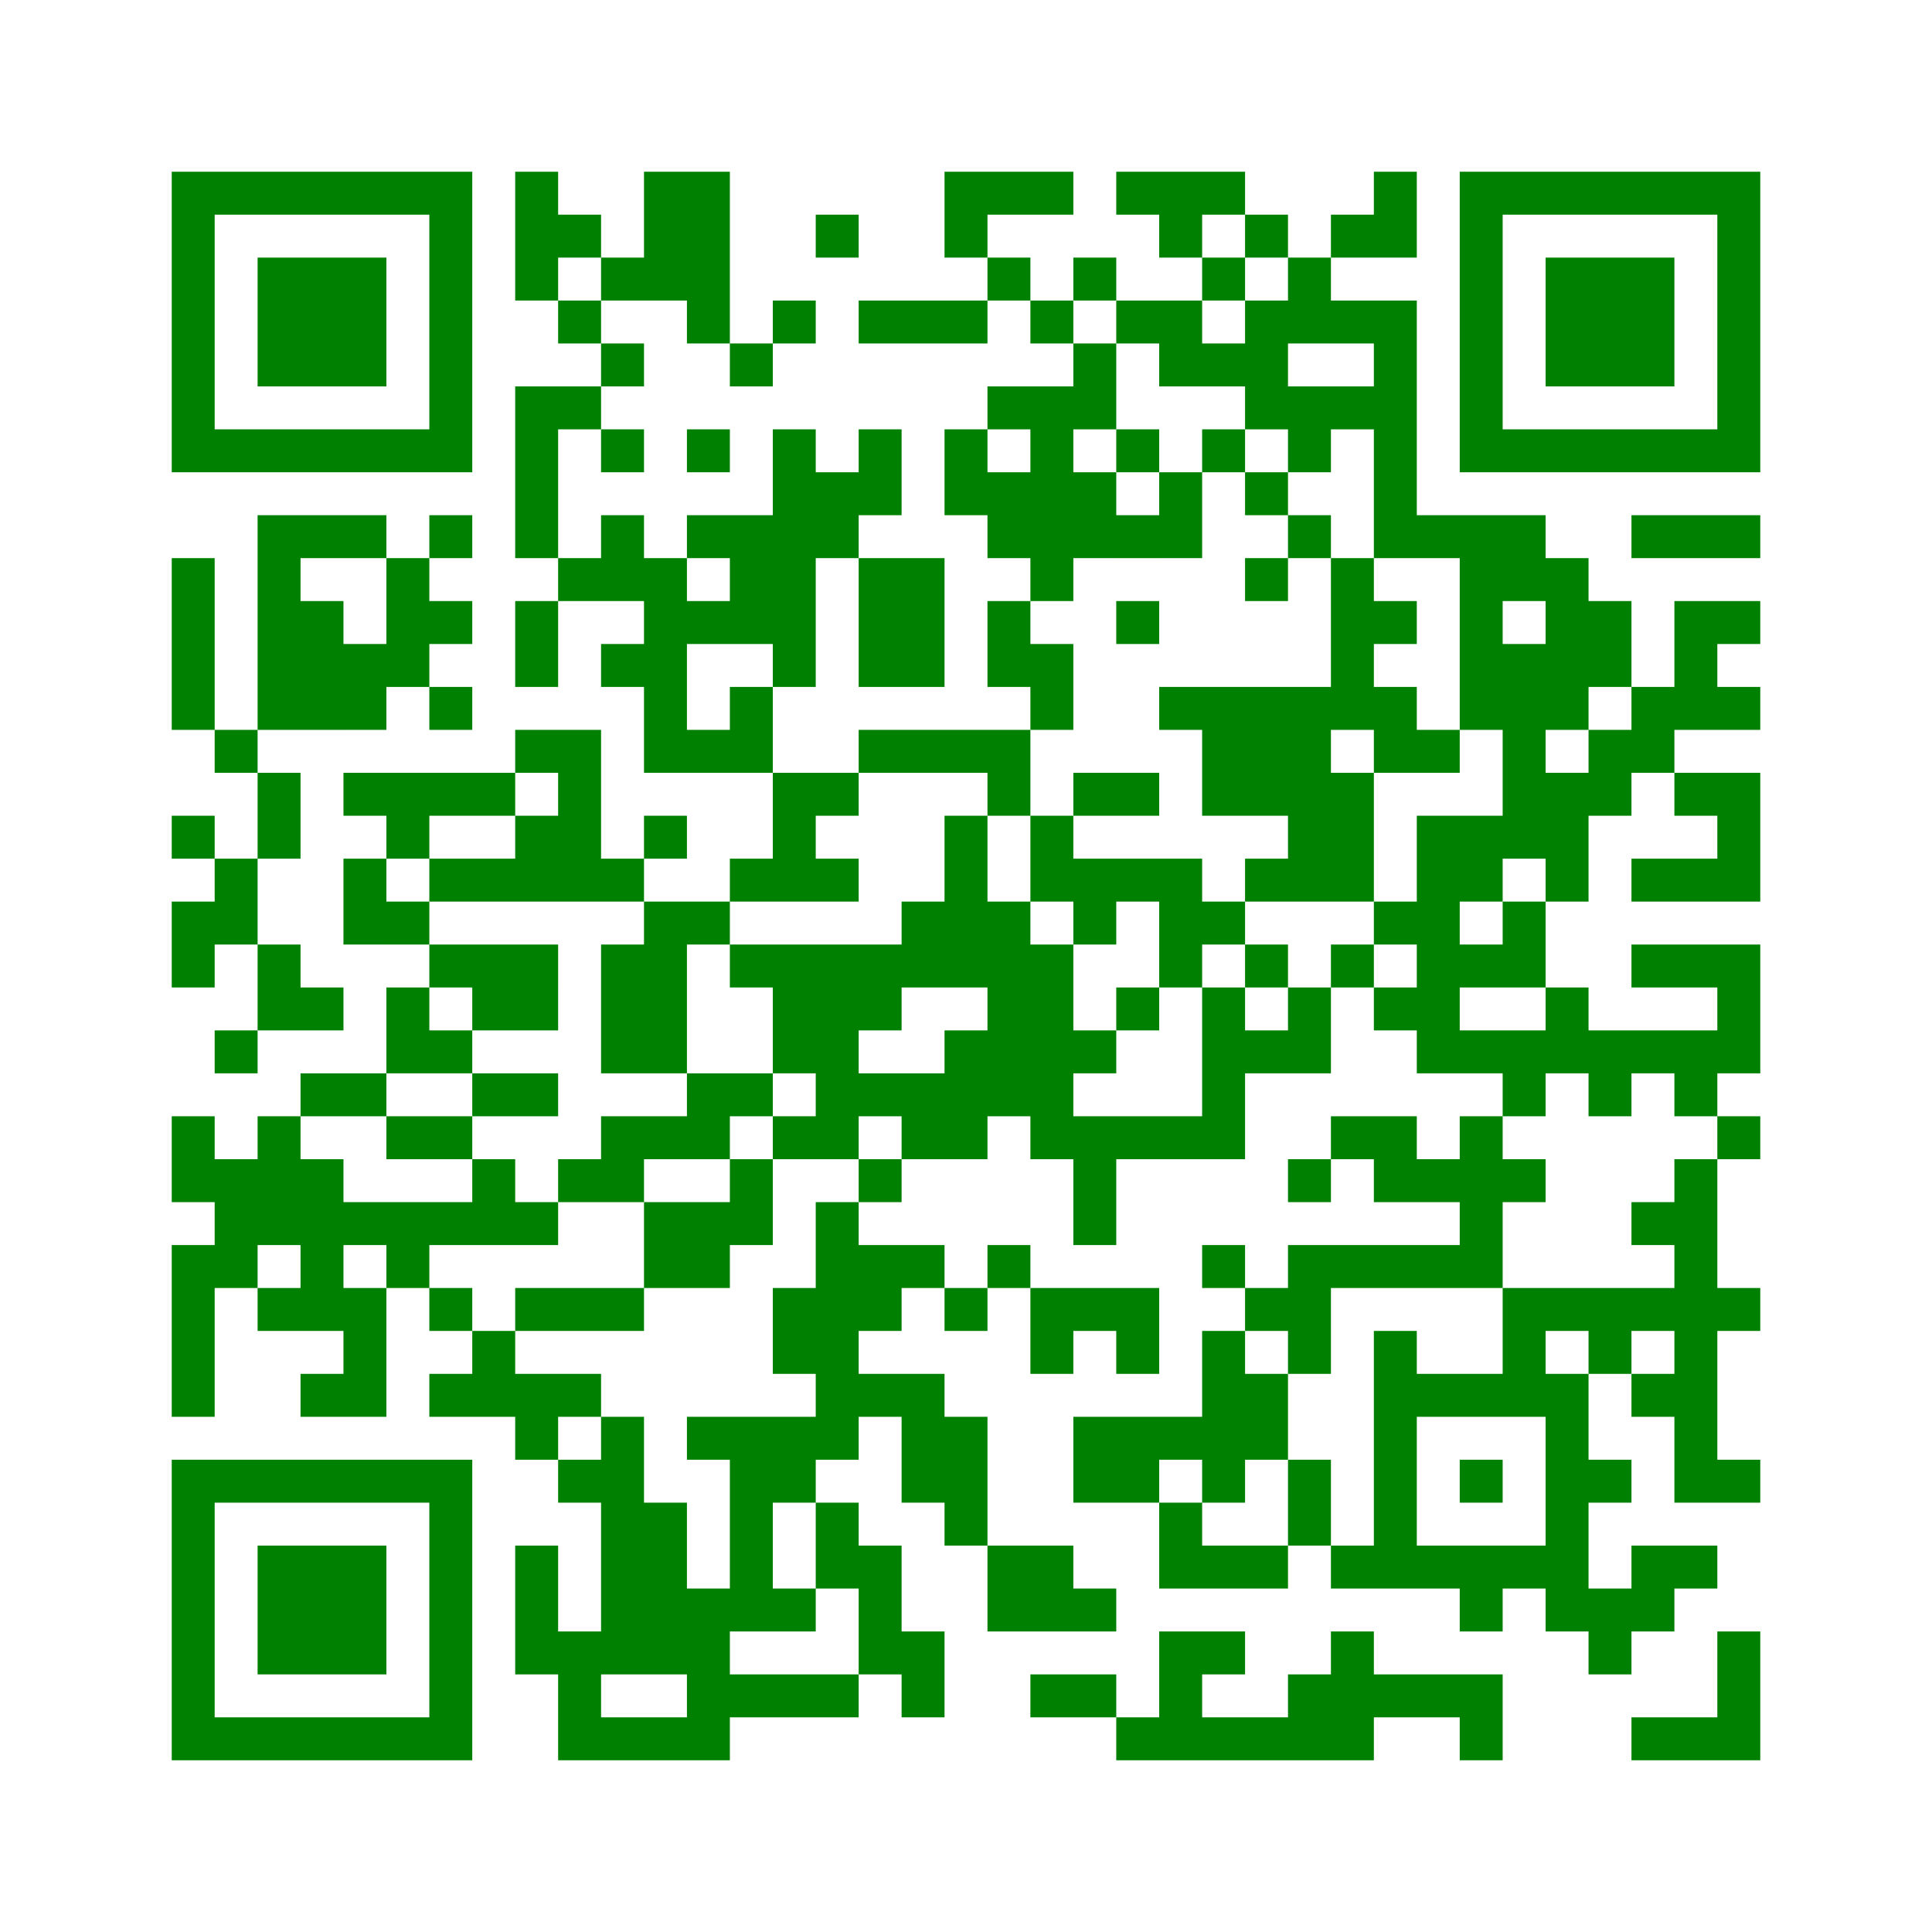 ﻿<?xml version="1.0" encoding="UTF-8"?>
<!DOCTYPE svg PUBLIC "-//W3C//DTD SVG 1.1//EN" "http://www.w3.org/Graphics/SVG/1.1/DTD/svg11.dtd">
<svg xmlns="http://www.w3.org/2000/svg" version="1.1" viewBox="0 0 45 45" stroke="none">
	<rect width="100%" height="100%" fill="white"/>
	<path d="M4,4h7v1h-7z M12,4h1v3h-1z M15,4h2v3h-2z M22,4h3v1h-3z M26,4h3v1h-3z M32,4h1v2h-1z M34,4h7v1h-7z M4,5h1v6h-1z M10,5h1v6h-1z M13,5h1v1h-1z M19,5h1v1h-1z M22,5h1v1h-1z M27,5h1v1h-1z M29,5h1v1h-1z M31,5h1v1h-1z M34,5h1v6h-1z M40,5h1v6h-1z M6,6h3v3h-3z M14,6h1v1h-1z M23,6h1v1h-1z M25,6h1v1h-1z M28,6h1v1h-1z M30,6h1v2h-1z M36,6h3v3h-3z M13,7h1v1h-1z M16,7h1v1h-1z M18,7h1v1h-1z M20,7h3v1h-3z M24,7h1v1h-1z M26,7h2v1h-2z M29,7h1v3h-1z M31,7h2v1h-2z M14,8h1v1h-1z M17,8h1v1h-1z M25,8h1v2h-1z M27,8h2v1h-2z M32,8h1v5h-1z M12,9h1v4h-1z M13,9h1v1h-1z M23,9h2v1h-2z M30,9h2v1h-2z M5,10h5v1h-5z M14,10h1v1h-1z M16,10h1v1h-1z M18,10h1v6h-1z M20,10h1v2h-1z M22,10h1v2h-1z M24,10h1v4h-1z M26,10h1v1h-1z M28,10h1v1h-1z M30,10h1v1h-1z M35,10h5v1h-5z M19,11h1v2h-1z M23,11h1v2h-1z M25,11h1v2h-1z M27,11h1v2h-1z M29,11h1v1h-1z M6,12h1v5h-1z M7,12h2v1h-2z M10,12h1v1h-1z M14,12h1v2h-1z M16,12h2v1h-2z M26,12h1v1h-1z M30,12h1v1h-1z M33,12h3v1h-3z M38,12h3v1h-3z M4,13h1v4h-1z M9,13h1v3h-1z M13,13h1v1h-1z M15,13h1v5h-1z M17,13h1v2h-1z M20,13h2v3h-2z M29,13h1v1h-1z M31,13h1v4h-1z M34,13h1v4h-1z M35,13h2v1h-2z M7,14h1v3h-1z M10,14h1v1h-1z M12,14h1v2h-1z M16,14h1v1h-1z M23,14h1v2h-1z M26,14h1v1h-1z M32,14h1v1h-1z M36,14h2v2h-2z M39,14h1v3h-1z M40,14h1v1h-1z M8,15h1v2h-1z M14,15h1v1h-1z M24,15h1v2h-1z M35,15h1v5h-1z M10,16h1v1h-1z M17,16h1v2h-1z M27,16h4v1h-4z M32,16h1v2h-1z M36,16h1v1h-1z M38,16h1v2h-1z M40,16h1v1h-1z M5,17h1v1h-1z M12,17h2v1h-2z M16,17h1v1h-1z M20,17h4v1h-4z M28,17h3v2h-3z M33,17h1v1h-1z M37,17h1v2h-1z M6,18h1v2h-1z M8,18h4v1h-4z M13,18h1v3h-1z M18,18h1v3h-1z M19,18h1v1h-1z M23,18h1v1h-1z M25,18h2v1h-2z M31,18h1v3h-1z M36,18h1v3h-1z M39,18h2v1h-2z M4,19h1v1h-1z M9,19h1v1h-1z M12,19h1v2h-1z M15,19h1v1h-1z M22,19h1v4h-1z M24,19h1v2h-1z M30,19h1v2h-1z M33,19h1v6h-1z M34,19h1v2h-1z M40,19h1v2h-1z M5,20h1v2h-1z M8,20h1v2h-1z M10,20h2v1h-2z M14,20h1v1h-1z M17,20h1v1h-1z M19,20h1v1h-1z M25,20h3v1h-3z M29,20h1v1h-1z M38,20h2v1h-2z M4,21h1v2h-1z M9,21h1v1h-1z M15,21h1v4h-1z M16,21h1v1h-1z M21,21h1v2h-1z M23,21h1v5h-1z M25,21h1v1h-1z M27,21h2v1h-2z M32,21h1v1h-1z M35,21h1v2h-1z M6,22h1v2h-1z M10,22h3v1h-3z M14,22h1v3h-1z M17,22h4v1h-4z M24,22h1v5h-1z M27,22h1v1h-1z M29,22h1v1h-1z M31,22h1v1h-1z M34,22h1v1h-1z M38,22h3v1h-3z M7,23h1v1h-1z M9,23h1v2h-1z M11,23h2v1h-2z M18,23h2v2h-2z M20,23h1v1h-1z M26,23h1v1h-1z M28,23h1v4h-1z M30,23h1v2h-1z M32,23h1v1h-1z M36,23h1v2h-1z M40,23h1v2h-1z M5,24h1v1h-1z M10,24h1v1h-1z M22,24h1v3h-1z M25,24h1v1h-1z M29,24h1v1h-1z M34,24h2v1h-2z M37,24h3v1h-3z M7,25h2v1h-2z M11,25h2v1h-2z M16,25h2v1h-2z M19,25h3v1h-3z M35,25h1v1h-1z M37,25h1v1h-1z M39,25h1v1h-1z M4,26h1v2h-1z M6,26h1v3h-1z M9,26h2v1h-2z M14,26h3v1h-3z M18,26h2v1h-2z M21,26h1v1h-1z M25,26h3v1h-3z M31,26h2v1h-2z M34,26h1v4h-1z M40,26h1v1h-1z M5,27h1v3h-1z M7,27h1v4h-1z M11,27h1v2h-1z M13,27h2v1h-2z M17,27h1v2h-1z M20,27h1v1h-1z M25,27h1v2h-1z M30,27h1v1h-1z M32,27h2v1h-2z M35,27h1v1h-1z M39,27h1v8h-1z M8,28h3v1h-3z M12,28h1v1h-1z M15,28h2v2h-2z M19,28h1v6h-1z M38,28h1v1h-1z M4,29h1v4h-1z M9,29h1v1h-1z M20,29h2v1h-2z M23,29h1v1h-1z M28,29h1v1h-1z M30,29h4v1h-4z M6,30h1v1h-1z M8,30h1v3h-1z M10,30h1v1h-1z M12,30h3v1h-3z M18,30h1v2h-1z M20,30h1v1h-1z M22,30h1v1h-1z M24,30h3v1h-3z M29,30h2v1h-2z M35,30h4v1h-4z M40,30h1v1h-1z M11,31h1v2h-1z M24,31h1v1h-1z M26,31h1v1h-1z M28,31h1v4h-1z M30,31h1v1h-1z M32,31h1v6h-1z M35,31h1v2h-1z M37,31h1v1h-1z M7,32h1v1h-1z M10,32h1v1h-1z M12,32h2v1h-2z M20,32h2v1h-2z M29,32h1v2h-1z M33,32h2v1h-2z M36,32h1v6h-1z M38,32h1v1h-1z M12,33h1v1h-1z M14,33h1v6h-1z M16,33h3v1h-3z M21,33h2v2h-2z M25,33h2v2h-2z M27,33h1v1h-1z M4,34h7v1h-7z M13,34h1v1h-1z M17,34h1v4h-1z M18,34h1v1h-1z M30,34h1v2h-1z M34,34h1v1h-1z M37,34h1v1h-1z M40,34h1v1h-1z M4,35h1v6h-1z M10,35h1v6h-1z M15,35h1v4h-1z M19,35h1v2h-1z M22,35h1v1h-1z M27,35h1v2h-1z M6,36h3v3h-3z M12,36h1v3h-1z M20,36h1v3h-1z M23,36h2v2h-2z M28,36h2v1h-2z M31,36h1v1h-1z M33,36h3v1h-3z M38,36h2v1h-2z M16,37h1v4h-1z M18,37h1v1h-1z M25,37h1v1h-1z M34,37h1v1h-1z M37,37h2v1h-2z M13,38h1v3h-1z M21,38h1v2h-1z M27,38h1v3h-1z M28,38h1v1h-1z M31,38h1v3h-1z M37,38h1v1h-1z M40,38h1v3h-1z M17,39h3v1h-3z M24,39h2v1h-2z M30,39h1v2h-1z M32,39h3v1h-3z M5,40h5v1h-5z M14,40h2v1h-2z M26,40h1v1h-1z M28,40h2v1h-2z M34,40h1v1h-1z M38,40h2v1h-2z" fill="green"/>
</svg>
